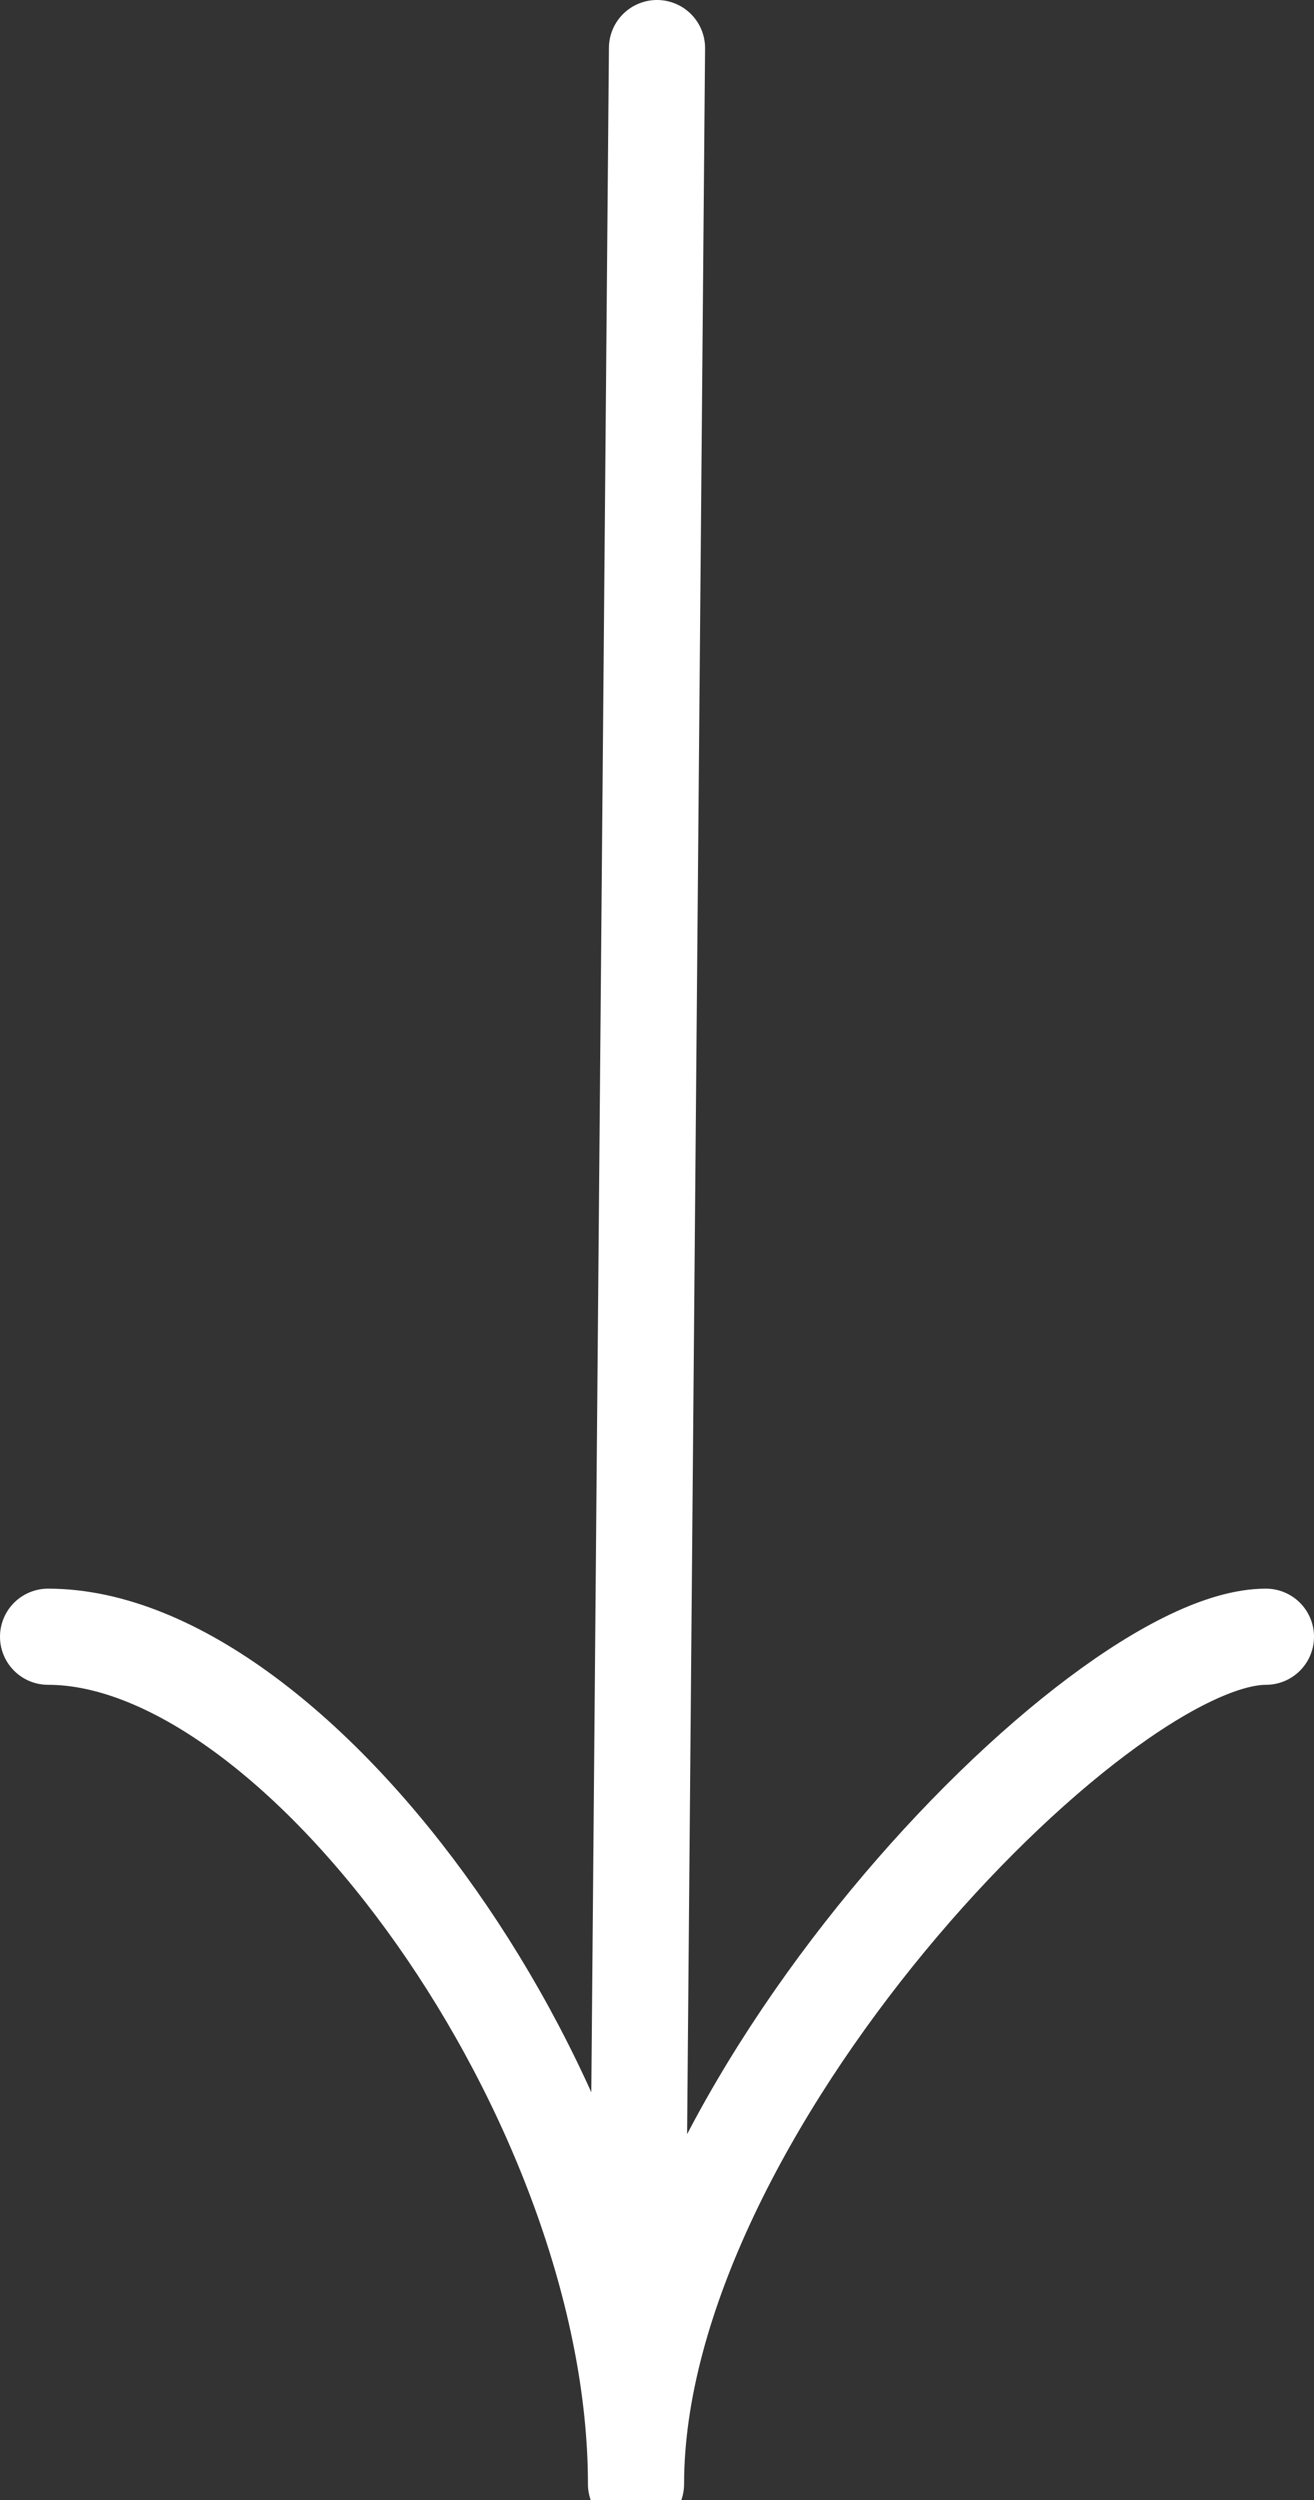 <svg width="41" height="78" viewBox="0 0 41 78" fill="none" xmlns="http://www.w3.org/2000/svg">
<rect x="0" y="0" width="41" height="78" fill="#333333" stroke="none"/>
<path d="M20.5 1.5L19.845 77.5M19.845 77.5C19.845 65.869 34.259 51.065 39.5 51.065M19.845 77.5C19.845 65.604 9.362 51.065 1.5 51.065" stroke="white" stroke-width="3" stroke-linecap="round"/>
</svg>
